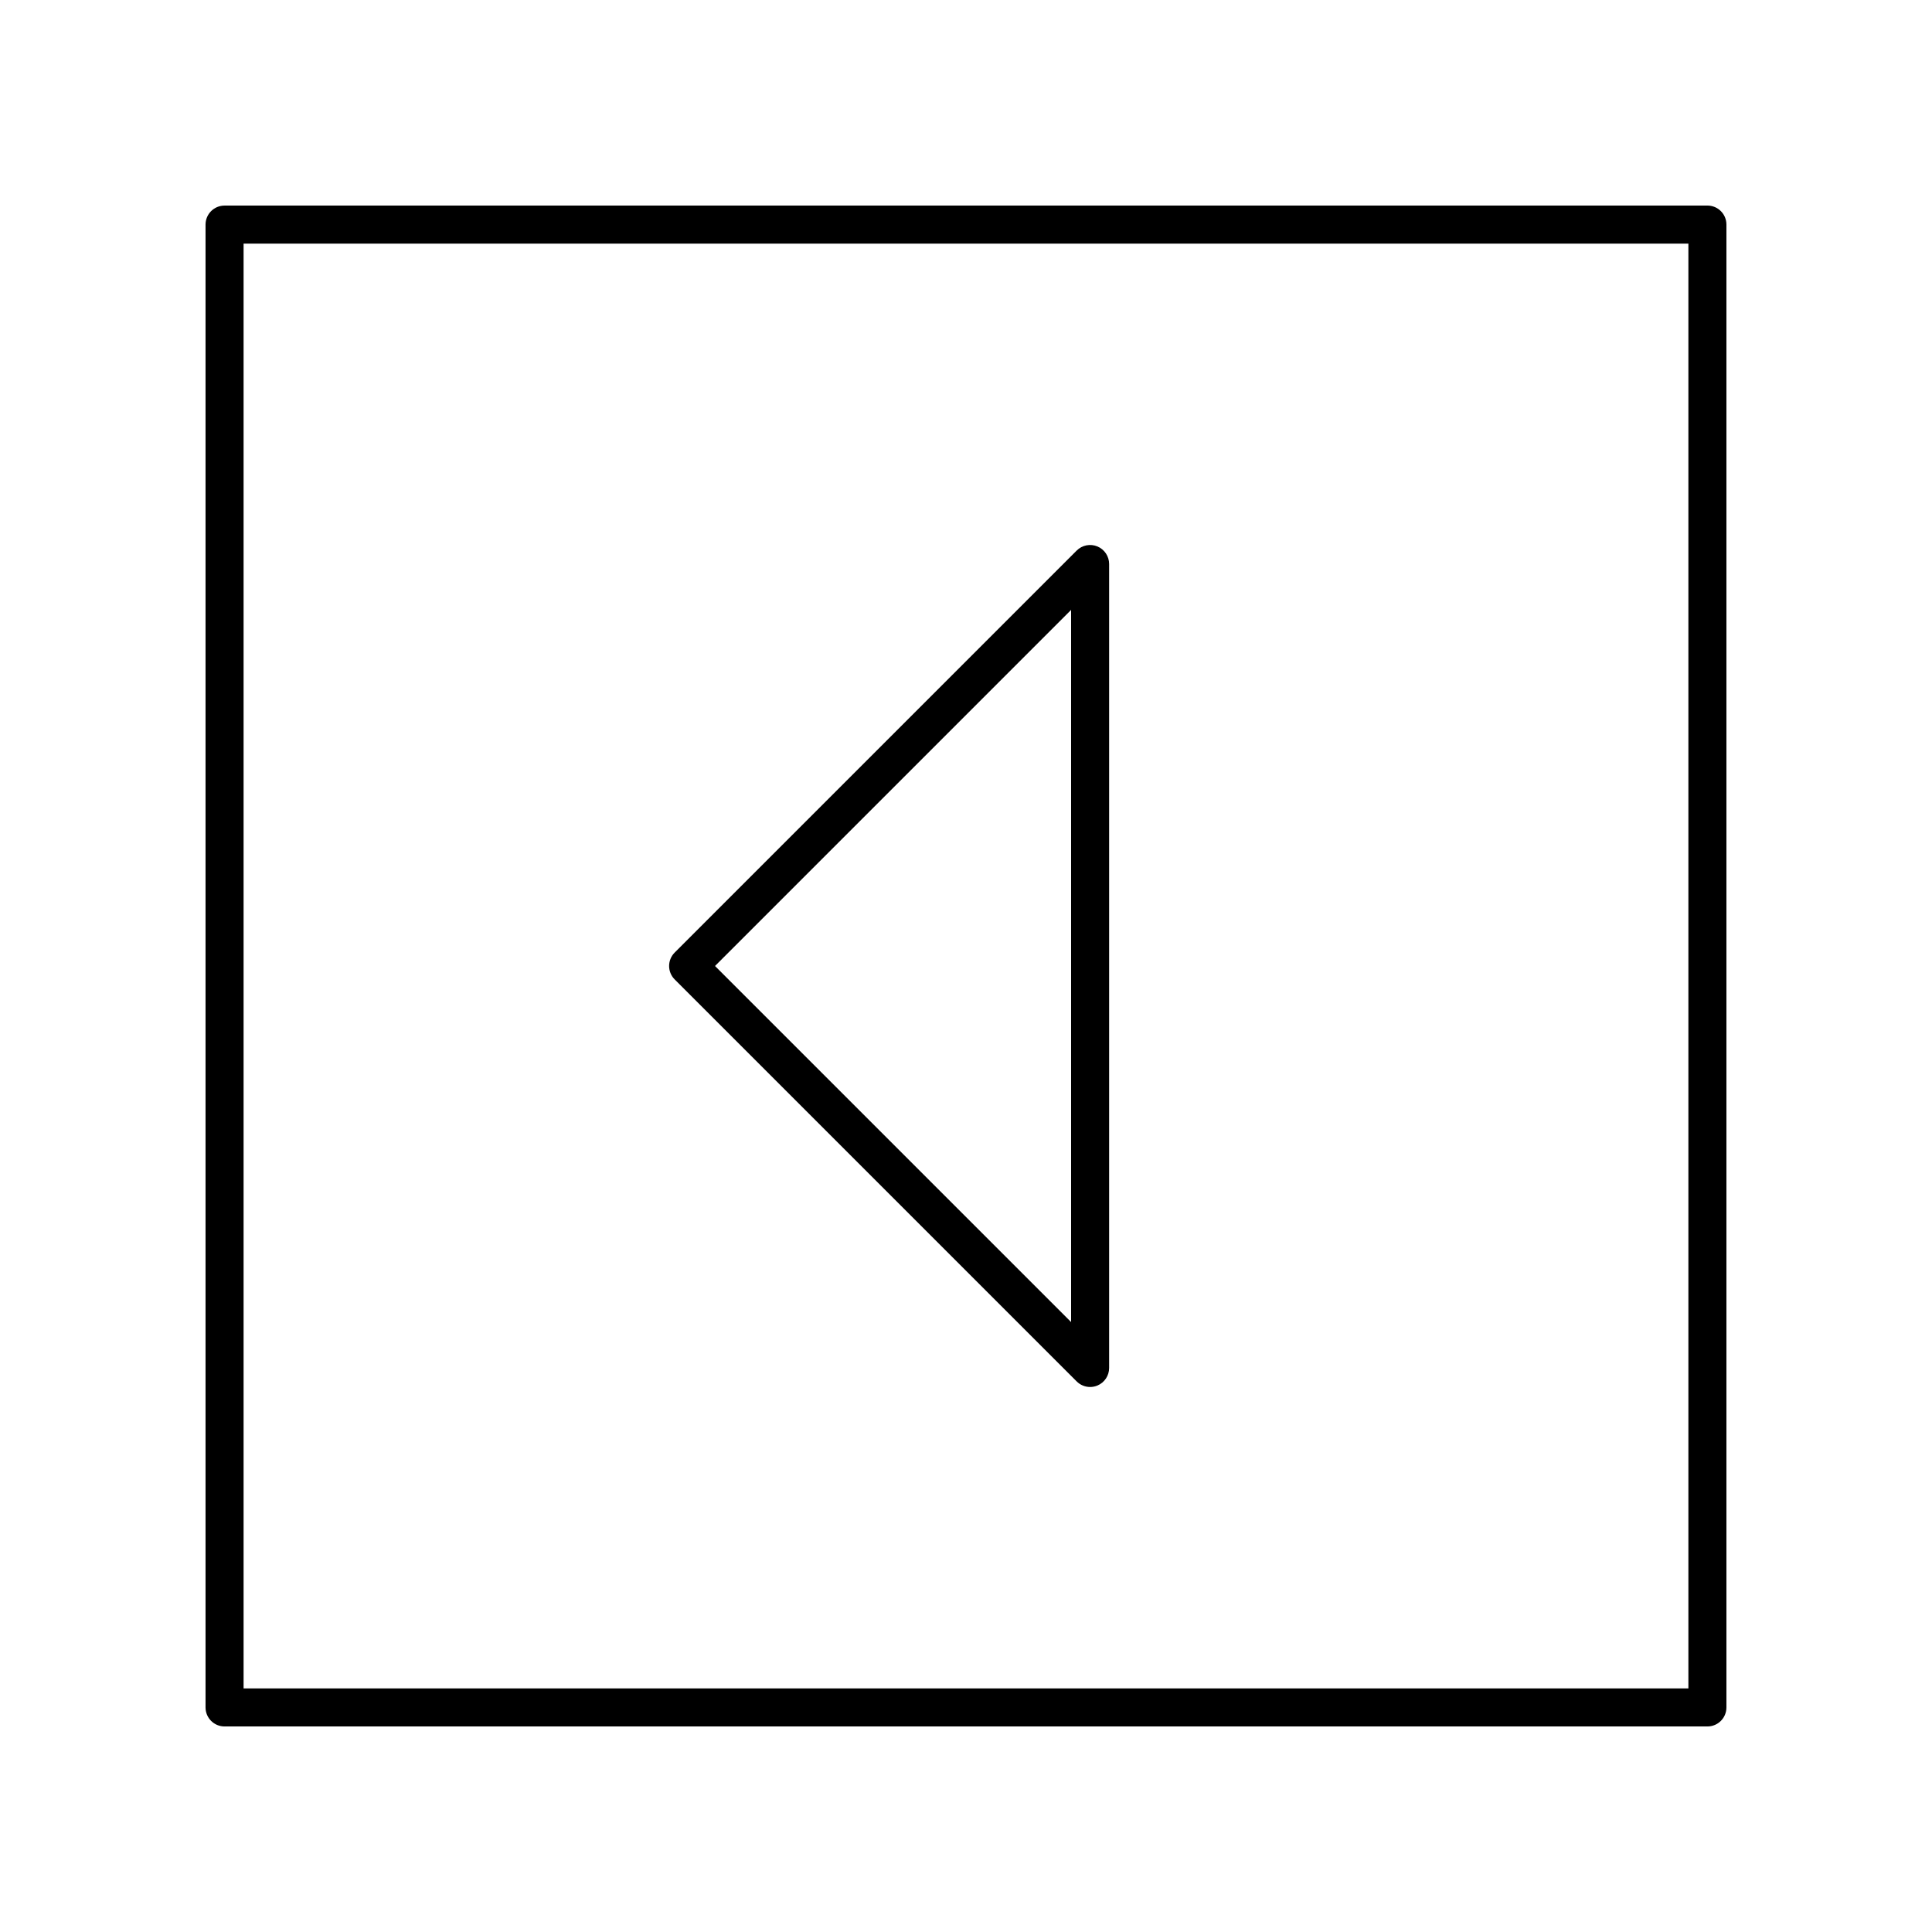 <?xml version="1.0" encoding="UTF-8"?>
<!-- Uploaded to: SVG Repo, www.svgrepo.com, Generator: SVG Repo Mixer Tools -->
<svg fill="#000000" width="800px" height="800px" version="1.1" viewBox="144 144 512 512" xmlns="http://www.w3.org/2000/svg">
 <g>
  <path d="m596.48 198.48h-392.97c-2.785 0-5.039 2.254-5.039 5.039v392.97c0 2.781 2.254 5.039 5.039 5.039h392.97c2.785 0 5.039-2.254 5.039-5.039v-392.98c0-2.781-2.254-5.035-5.039-5.035zm-5.039 392.97h-382.89v-382.89h382.89z"/>
  <path d="m429.33 510.09c0.965 0.965 2.254 1.477 3.562 1.477 0.648 0 1.305-0.125 1.93-0.383 1.883-0.781 3.109-2.617 3.109-4.656v-213.06c0-2.035-1.227-3.875-3.109-4.656-1.883-0.773-4.043-0.352-5.492 1.094l-106.53 106.53c-1.969 1.969-1.969 5.156 0 7.125zm-1.477-204.46v188.73l-94.367-94.363z"/>
 </g>
</svg>